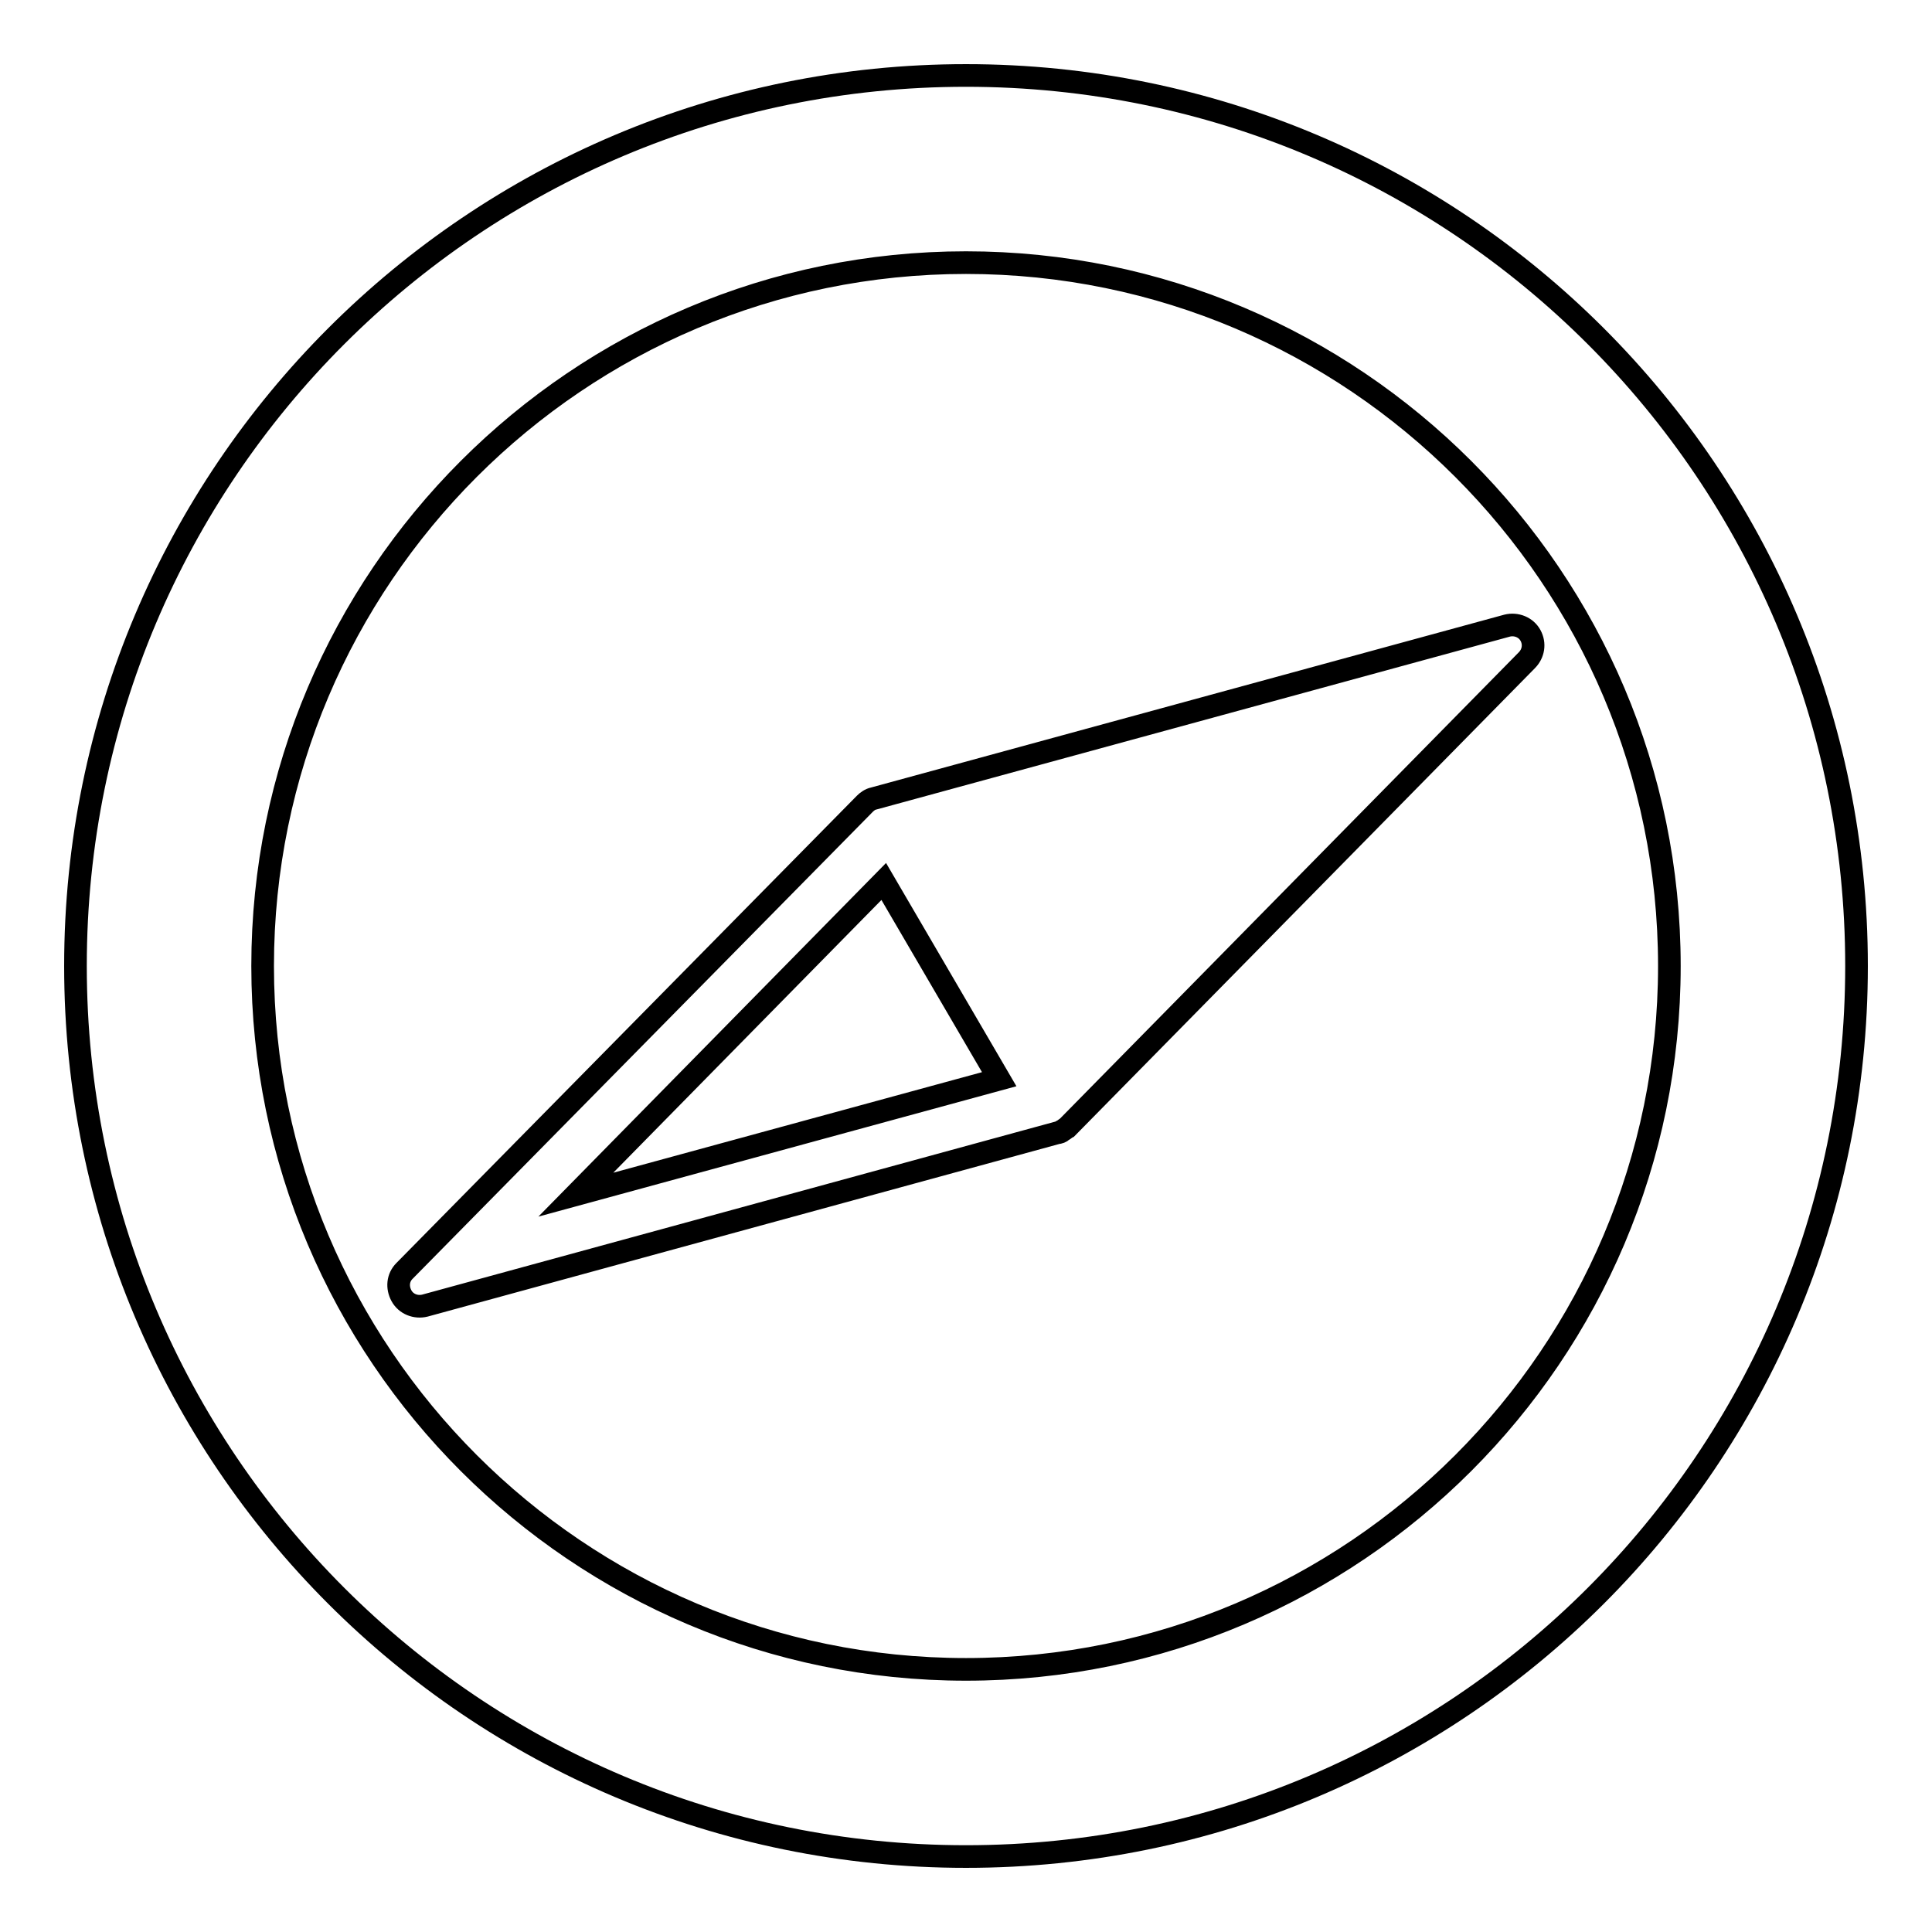 <?xml version="1.0" encoding="utf-8"?>
<!-- Svg Vector Icons : http://www.onlinewebfonts.com/icon -->
<!DOCTYPE svg PUBLIC "-//W3C//DTD SVG 1.1//EN" "http://www.w3.org/Graphics/SVG/1.1/DTD/svg11.dtd">
<svg version="1.1" xmlns="http://www.w3.org/2000/svg" xmlns:xlink="http://www.w3.org/1999/xlink" x="0px" y="0px" viewBox="0 0 256 256" enable-background="new 0 0 256 256" xml:space="preserve">
<g><g><g><g><path stroke-width="3" fill-opacity="0" stroke="#000000"  d="M128,10C62.8,10,10,62.8,10,128c0,65.2,52.8,118,118,118c65.2,0,118-52.8,118-118C246,62.8,193.2,10,128,10z M128,221.2c-51.4,0-93.2-41.8-93.2-93.2c0-51.4,41.8-93.2,93.2-93.2c51.4,0,93.2,41.8,93.2,93.2C221.2,179.4,179.4,221.2,128,221.2z"/><path stroke-width="3" fill-opacity="0" stroke="#000000"  d="M202.8,84.2c-0.6-1.1-1.9-1.6-3.1-1.3l-83.9,22.9c-0.5,0.1-0.9,0.4-1.2,0.7l-61,61.9c-0.9,0.9-1,2.2-0.4,3.3s1.9,1.6,3.1,1.3l83.8-22.9c0.2,0,0.5-0.1,0.7-0.3c0.2-0.1,0.4-0.3,0.6-0.4l60.9-61.9C203.2,86.6,203.4,85.3,202.8,84.2z M76.3,158.3l40.8-41.5l15.3,26.2L76.3,158.3z"/></g></g><g></g><g></g><g></g><g></g><g></g><g></g><g></g><g></g><g></g><g></g><g></g><g></g><g></g><g></g><g></g></g></g>
</svg>